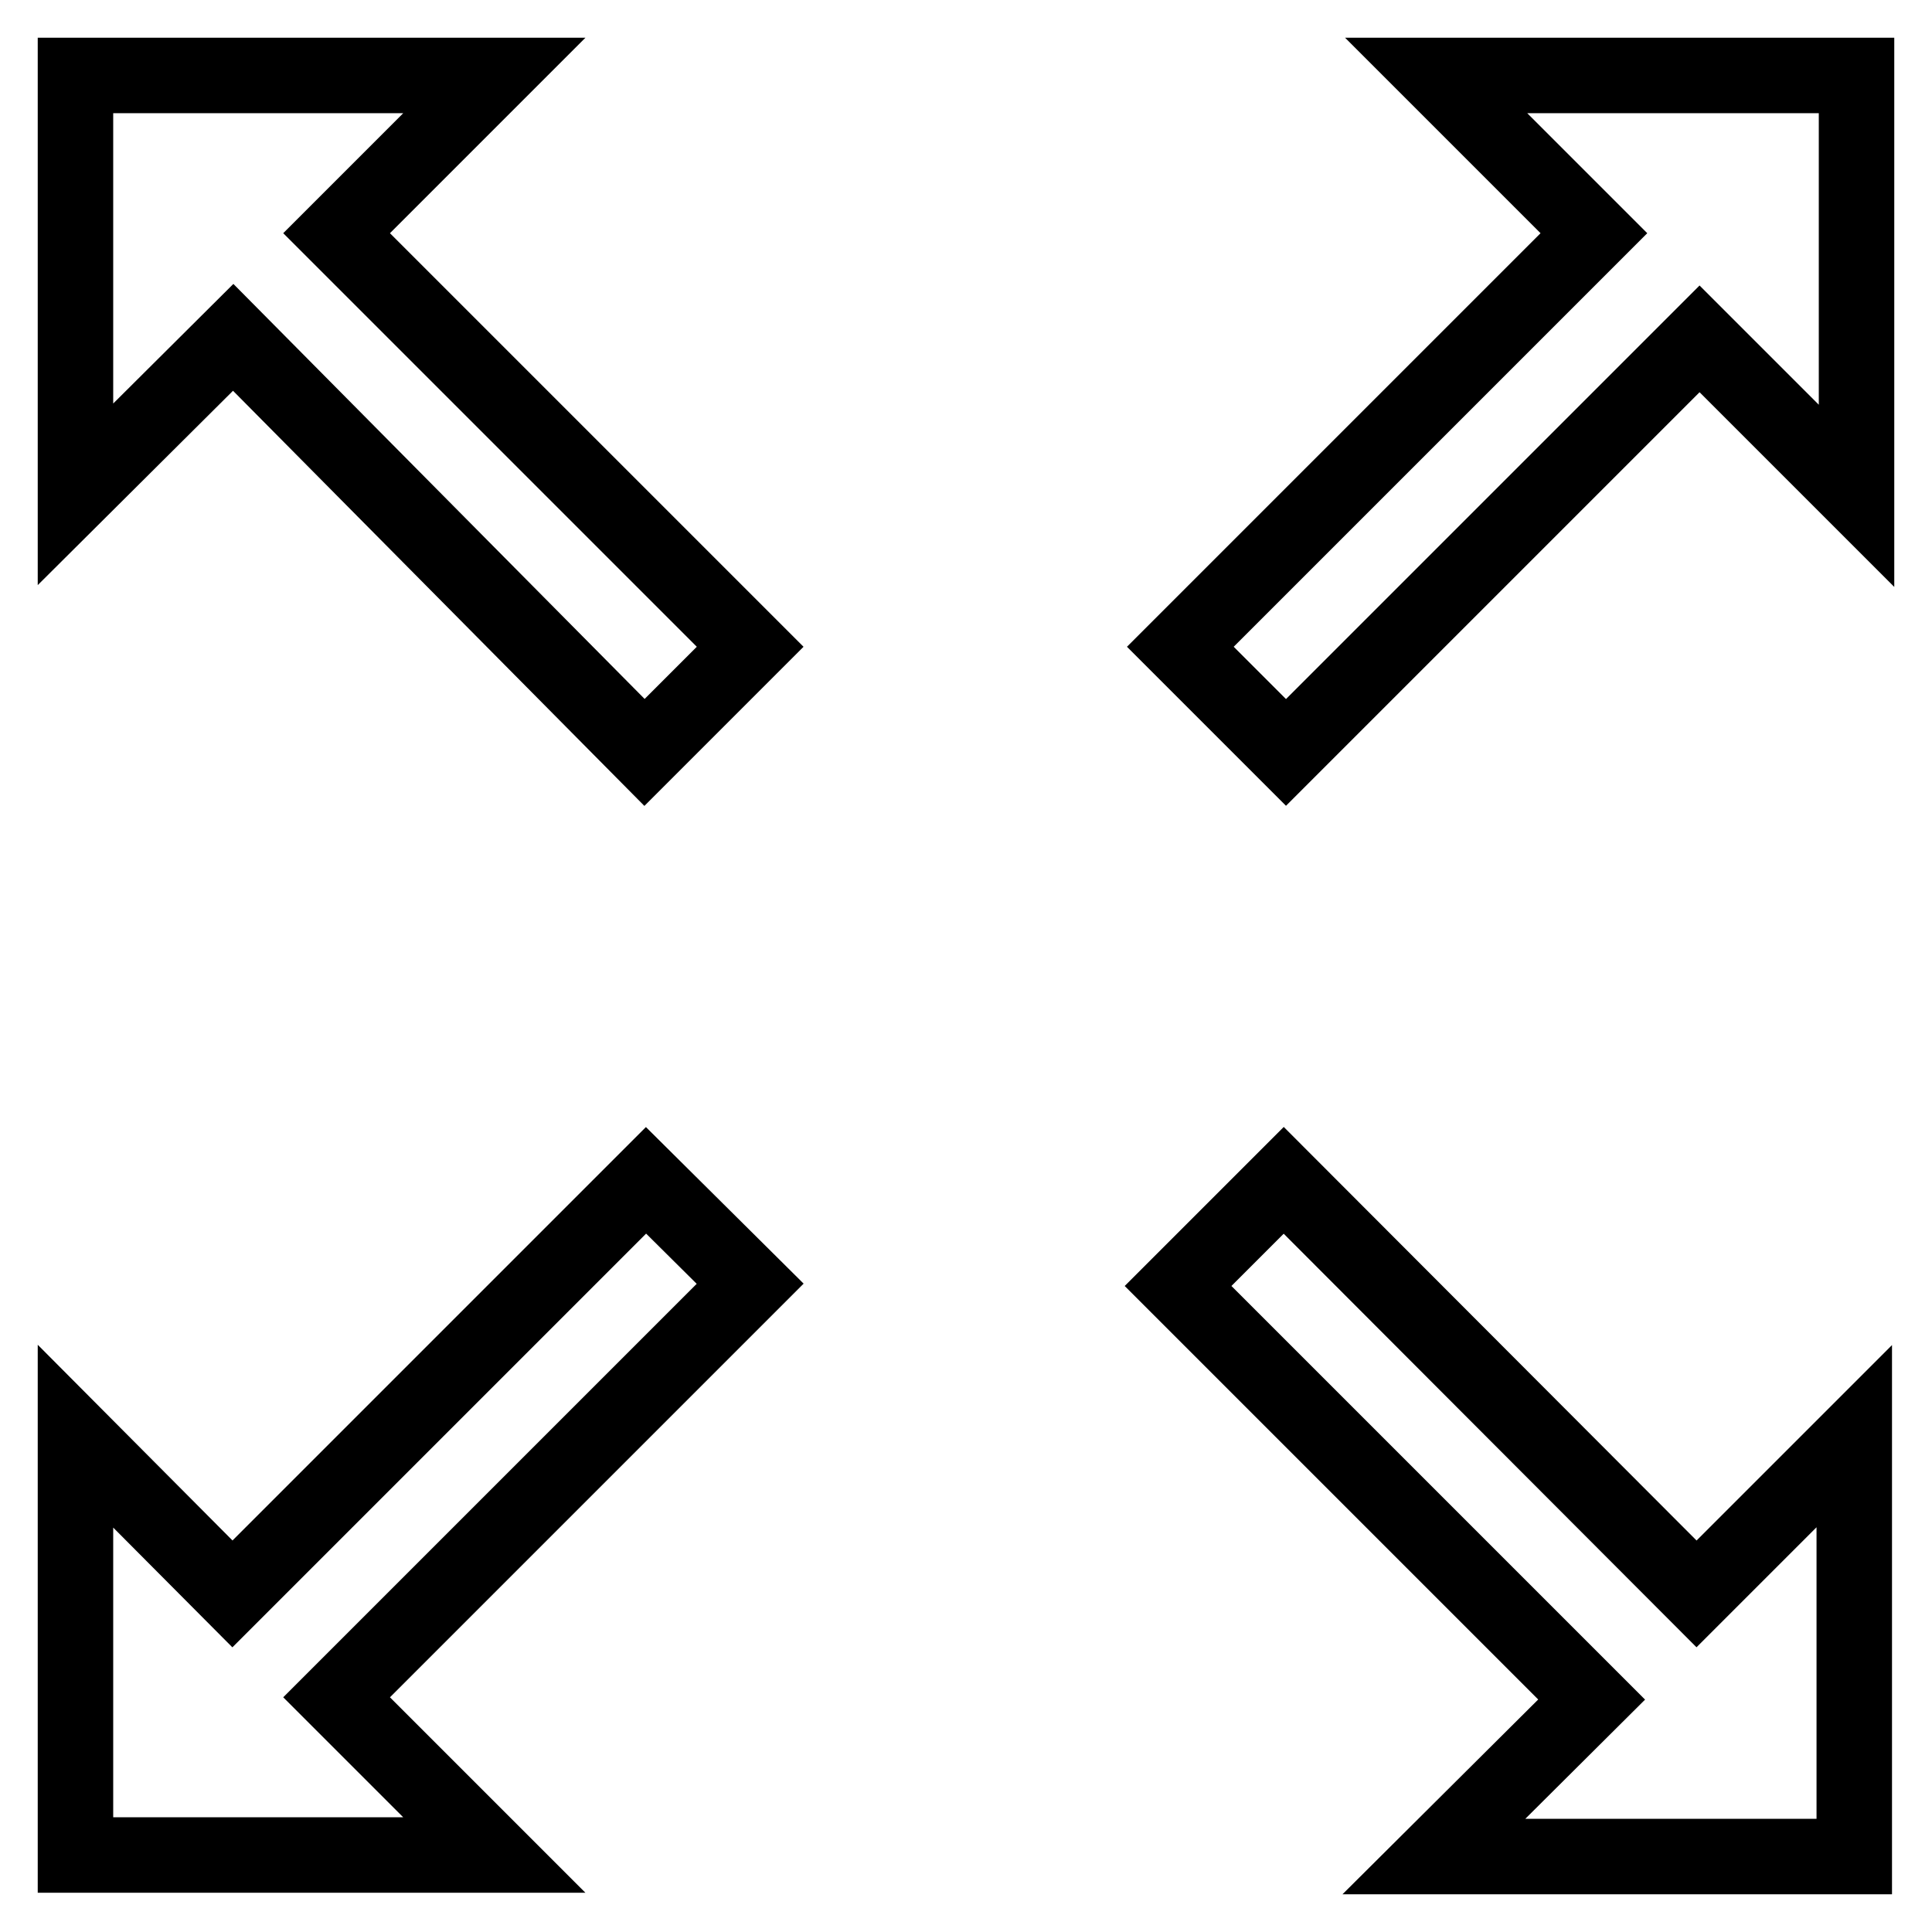 <?xml version="1.0" encoding="utf-8"?>
<!-- Svg Vector Icons : http://www.onlinewebfonts.com/icon -->
<!DOCTYPE svg PUBLIC "-//W3C//DTD SVG 1.1//EN" "http://www.w3.org/Graphics/SVG/1.1/DTD/svg11.dtd">
<svg version="1.1" xmlns="http://www.w3.org/2000/svg" xmlns:xlink="http://www.w3.org/1999/xlink" x="0px" y="0px" viewBox="0 0 256 256" enable-background="new 0 0 256 256" xml:space="preserve">
<g> <path stroke-width="10" fill-opacity="0" stroke="#000000"  d="M44.6,30.9l54.8,54.8l-14,14l-54.5-55L10,65.5V10h55.5L44.6,30.9z M85.6,156.4l-54.8,54.8L10,190.3v55.5 h55.5l-20.9-20.9l54.8-54.8L85.6,156.4z M190.3,10l20.9,20.9l-54.8,54.8l14,14l54.8-54.8L246,65.7V10H190.3z M170.1,156.4l-14,14 l54.8,54.8L190,246h55.7v-55.7l-20.9,20.9L170.1,156.4L170.1,156.4z"/></g>
</svg>